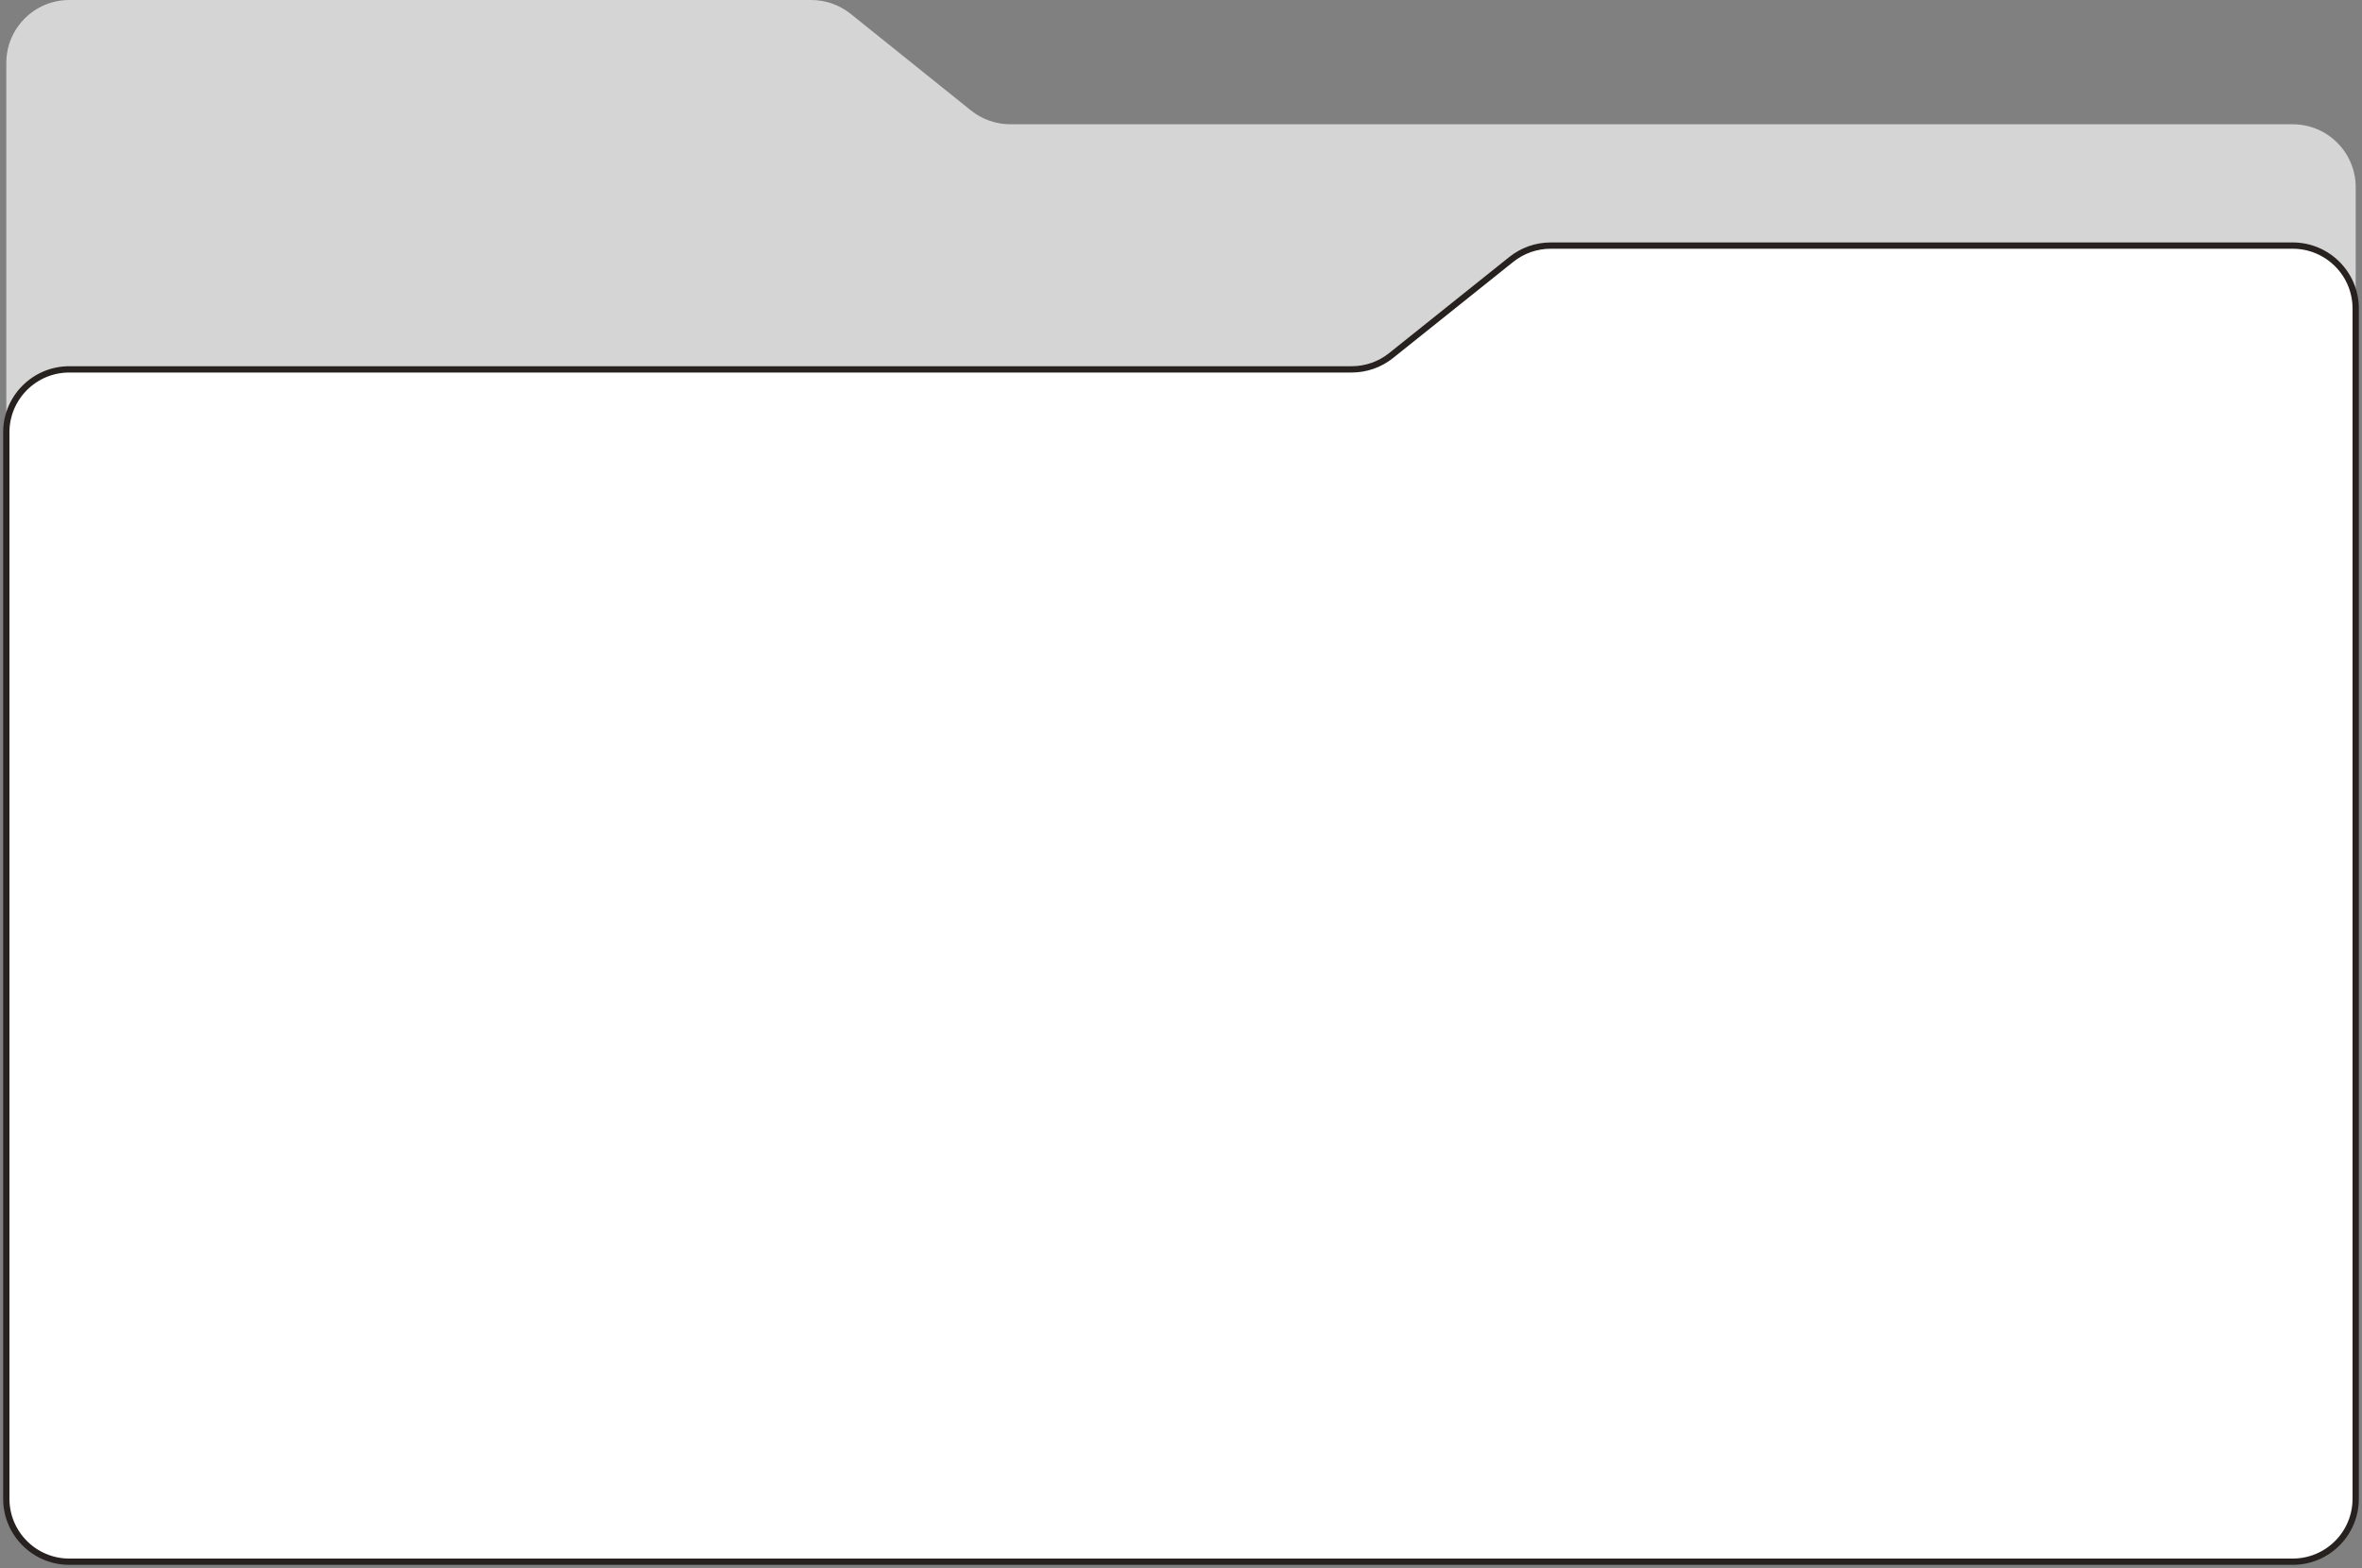 <?xml version="1.0" encoding="UTF-8"?> <svg xmlns="http://www.w3.org/2000/svg" width="375" height="249" viewBox="0 0 375 249" fill="none"><rect x="0" y="0" width="375" height="249" fill="#808080" stroke="none"/> <path d="M1 10V224C1 229.523 5.477 234 11 234H364C369.523 234 374 229.523 374 224V29.735C374 24.212 369.523 19.735 364 19.735H160.405C158.128 19.735 155.919 18.958 154.143 17.532L135.059 2.203C133.283 0.777 131.074 0 128.797 0H11C5.477 0 1 4.477 1 10Z" fill="#D5D5D5"></path> <path d="M374 49V238C374 243.523 369.523 248 364 248H11C5.477 248 1 243.523 1 238V68.656C1 63.134 5.477 58.656 11 58.656H214.606C216.876 58.656 219.079 57.884 220.853 56.465L239.946 41.191C241.719 39.773 243.922 39 246.192 39H364C369.523 39 374 43.477 374 49Z" fill="white" stroke="#27221F"></path> </svg> 